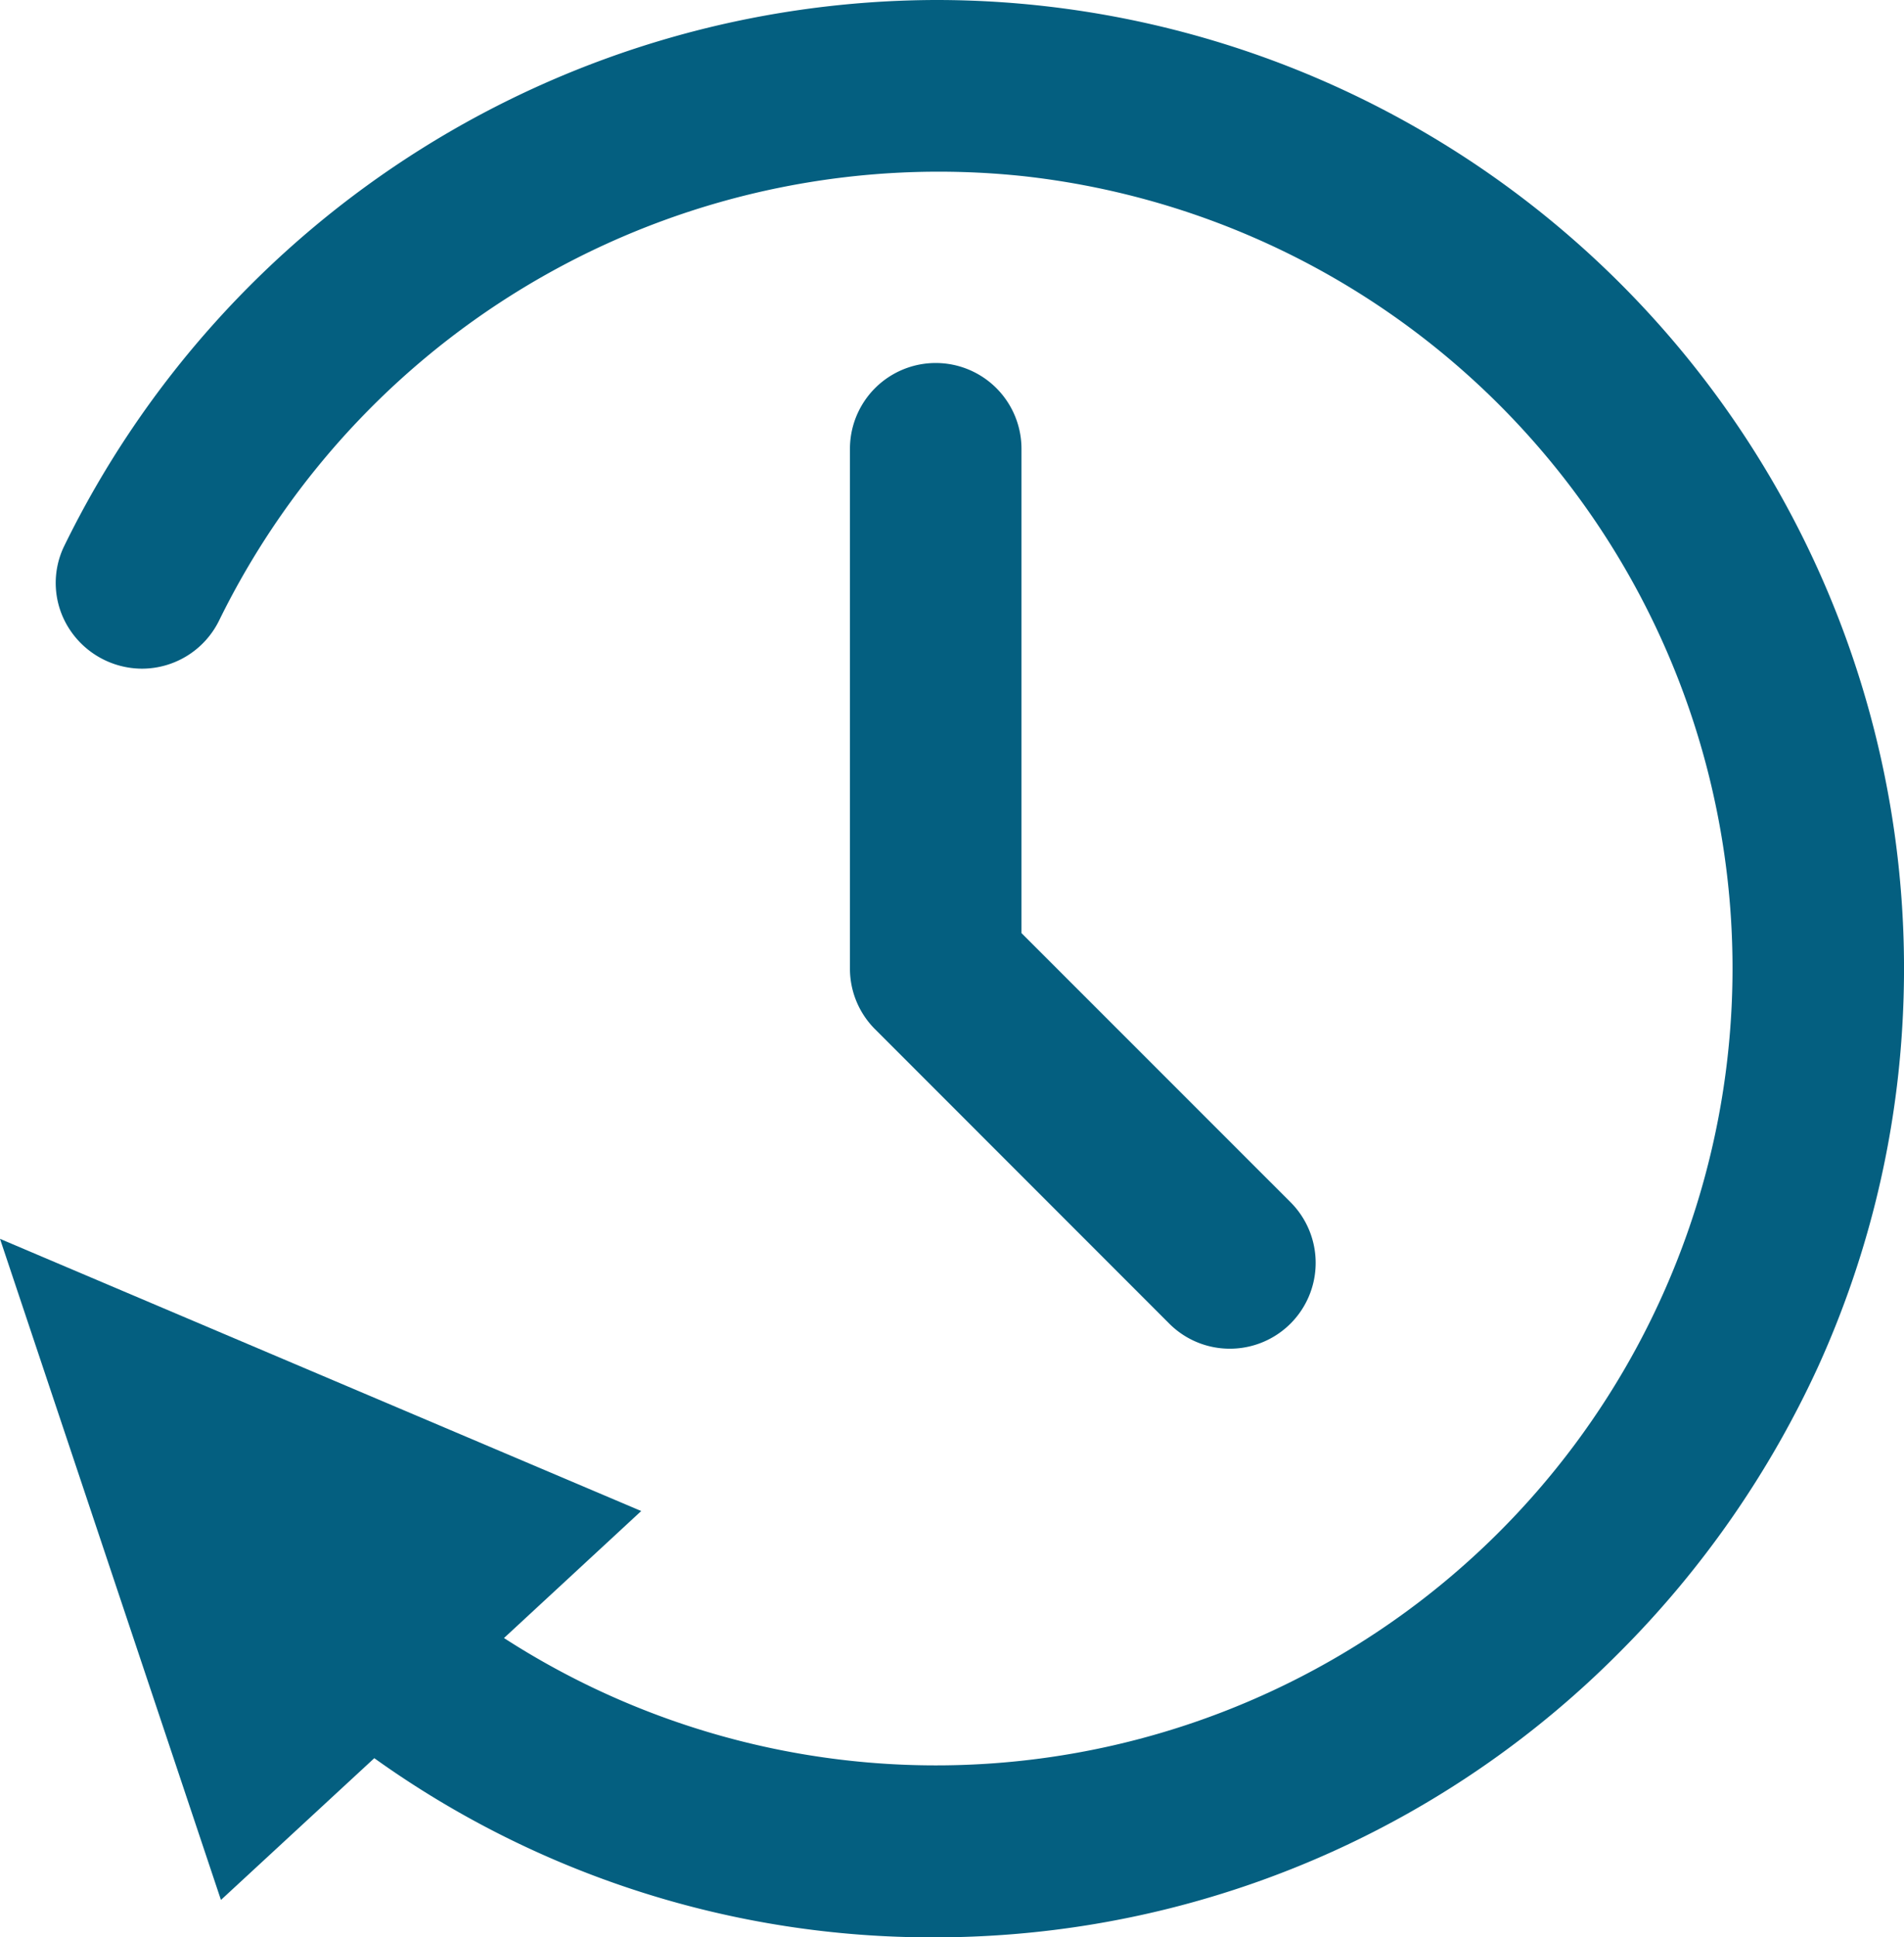 <svg xmlns="http://www.w3.org/2000/svg" width="55.497" height="56.44" viewBox="0 0 55.497 56.44">
  <g id="timeicon" transform="translate(-372.252 -5056.281)">
    <path id="Pfad_59" data-name="Pfad 59" d="M55.44,30.02A27.881,27.881,0,0,1,53,39.8a28.705,28.705,0,0,1-5.8,8.34,28.114,28.114,0,0,1-18.13,8.24q-.915.06-1.83.06a27.919,27.919,0,0,1-16.33-5.22L6.44,55.35,0,36.09l.47.2,18.22,7.73-4,3.7A23.219,23.219,0,1,0,29.81,5.13,23.366,23.366,0,0,0,6.38,18.09a2.507,2.507,0,0,1-2.24,1.39A2.534,2.534,0,0,1,2,18.29a2.462,2.462,0,0,1-.13-2.38A28.367,28.367,0,0,1,27.27,0,28.216,28.216,0,0,1,55.44,30.02" transform="translate(372.252 5056.281)" fill="#045f80"/>
    <path id="Pfad_60" data-name="Pfad 60" d="M35.848,39.291a2.493,2.493,0,0,1-1.768-.732l-8.573-8.574a2.493,2.493,0,0,1-.733-1.767V13.075a2.5,2.5,0,1,1,5,0V27.183l7.842,7.84a2.5,2.5,0,0,1-1.768,4.268" transform="translate(372.252 5056.281)" fill="#045f80"/>
  </g>
</svg>
